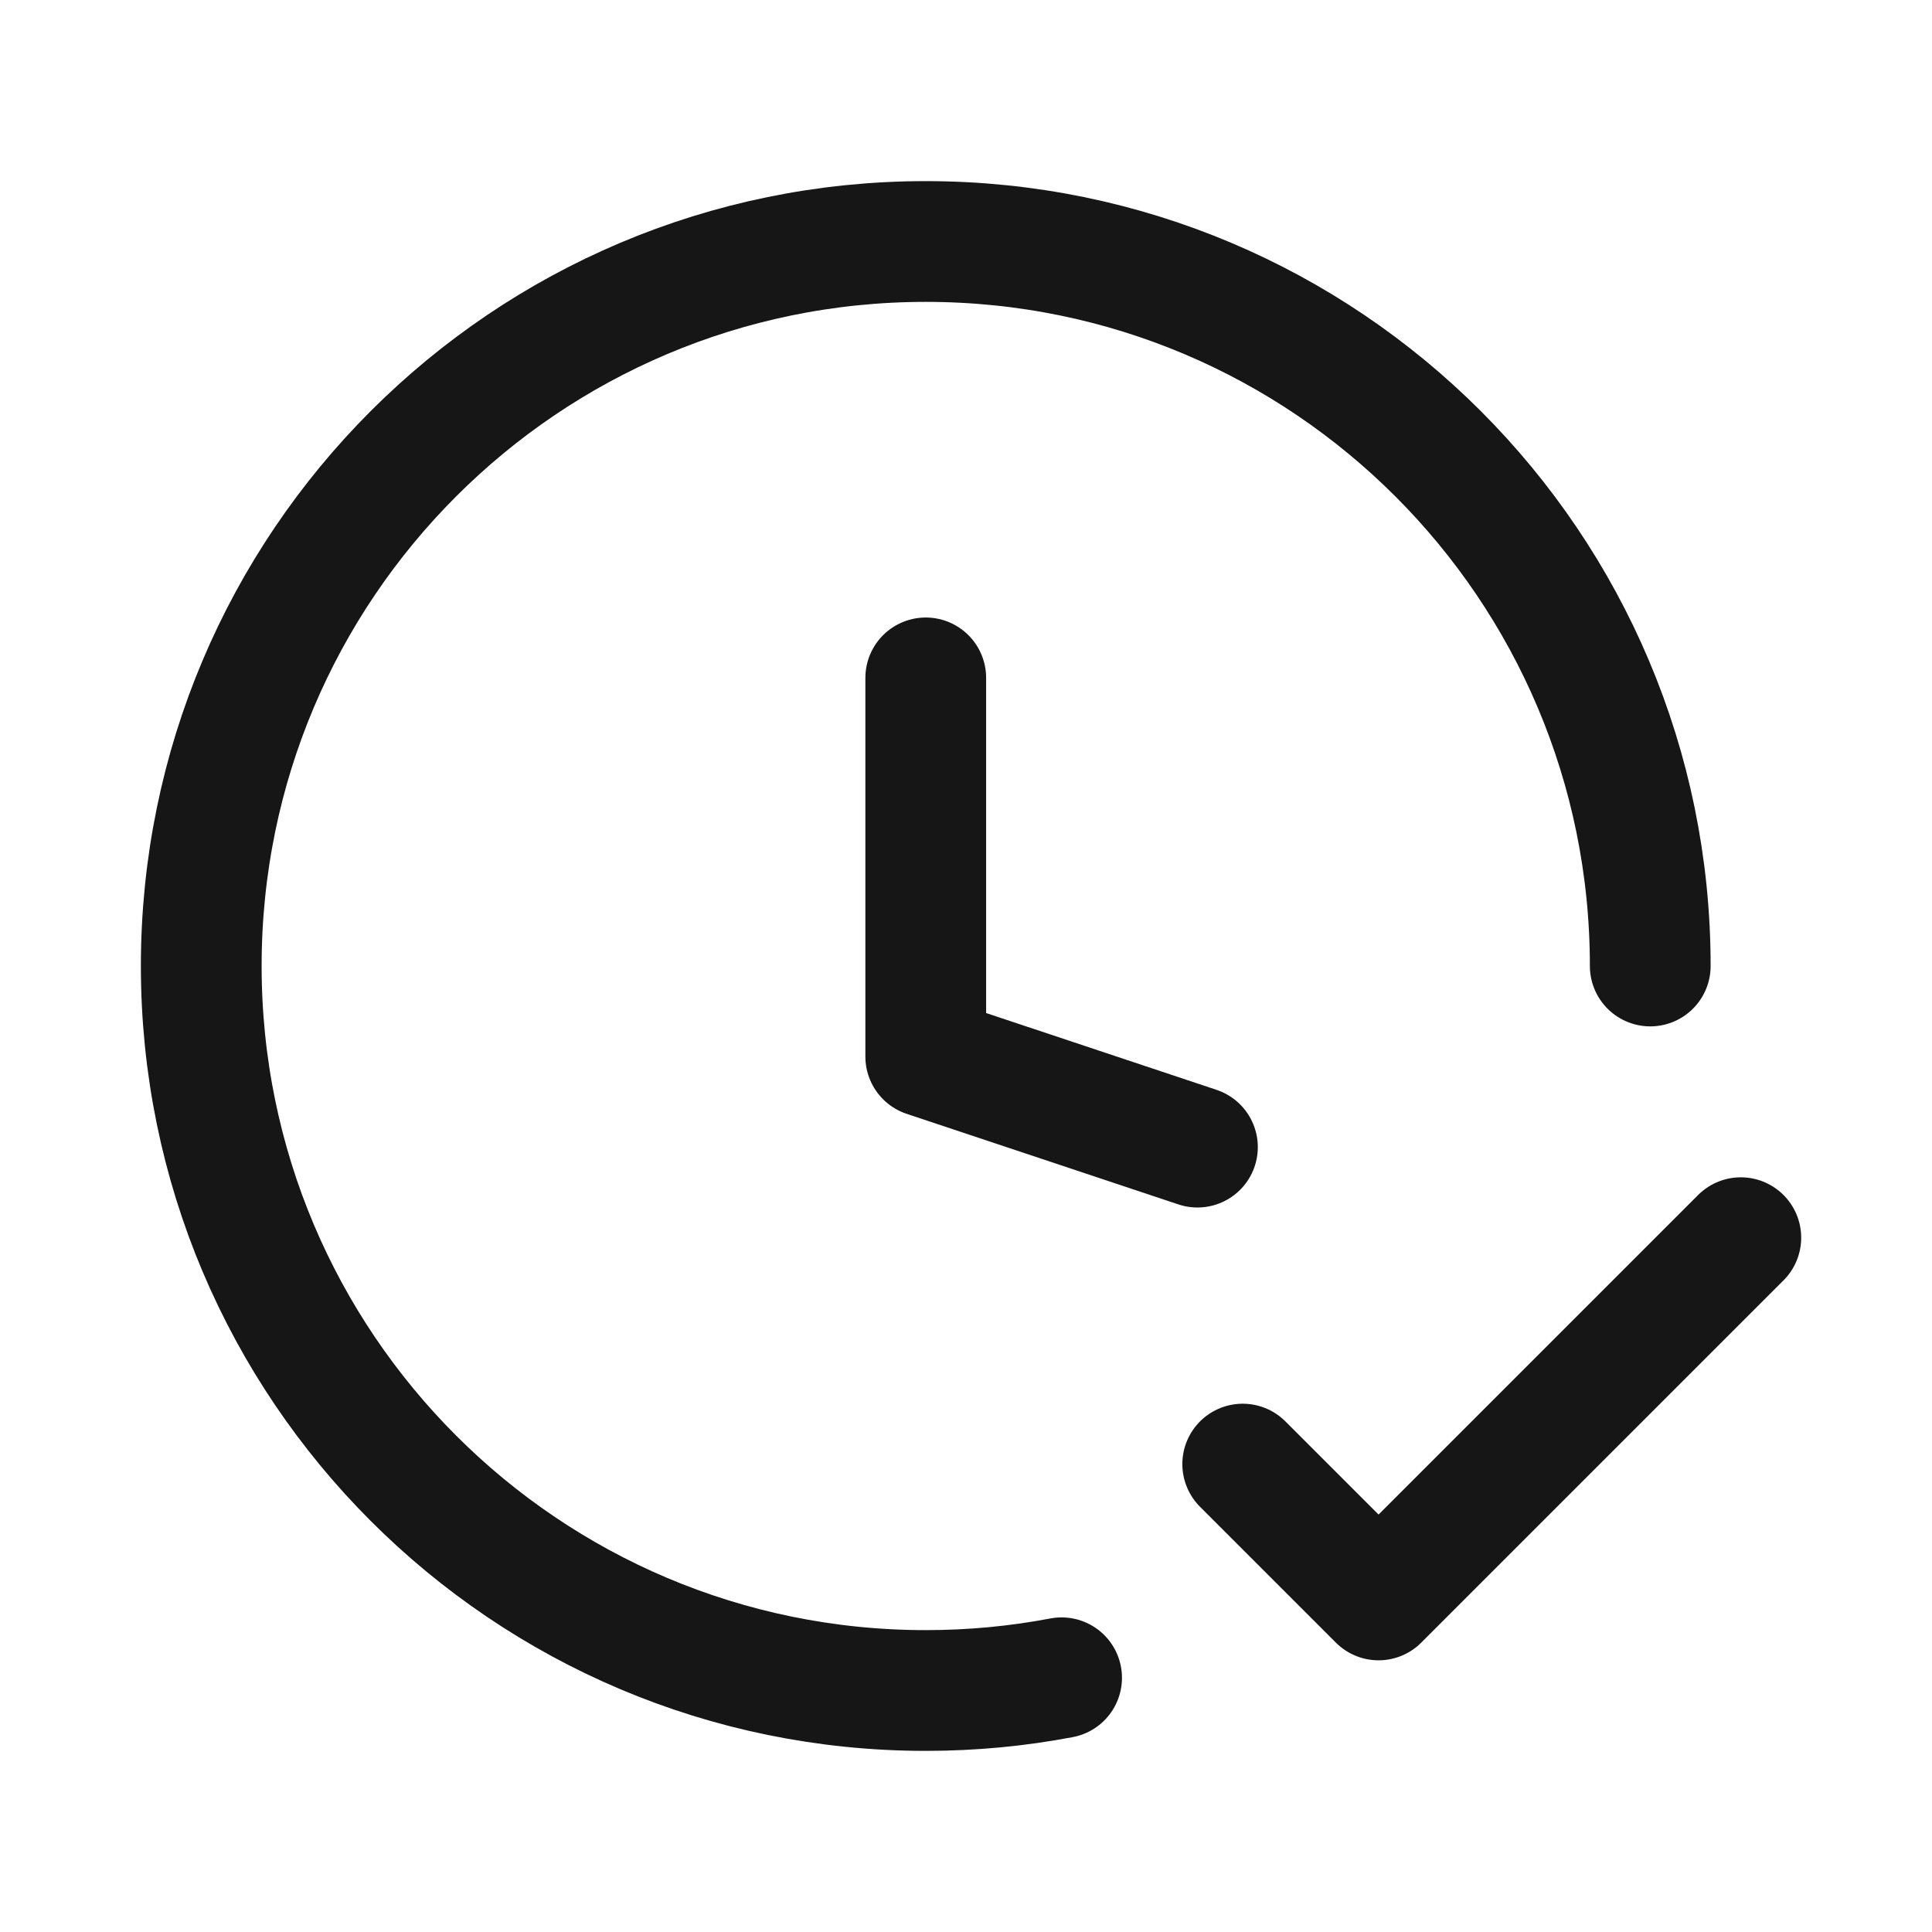 <svg width="48" height="48" viewBox="0 0 48 48" fill="none" xmlns="http://www.w3.org/2000/svg">
<path d="M29.75 28.5L23 26.25V16.842M41 24C41 14.059 32.941 6 23 6C13.059 6 5 14.059 5 24C5 33.941 13.059 42 23 42C24.154 42 25.282 41.892 26.375 41.684M30.875 36.375L34.25 39.75L43.25 30.75" stroke="#161616" stroke-width="3" stroke-linecap="round" stroke-linejoin="round"/>
</svg>
